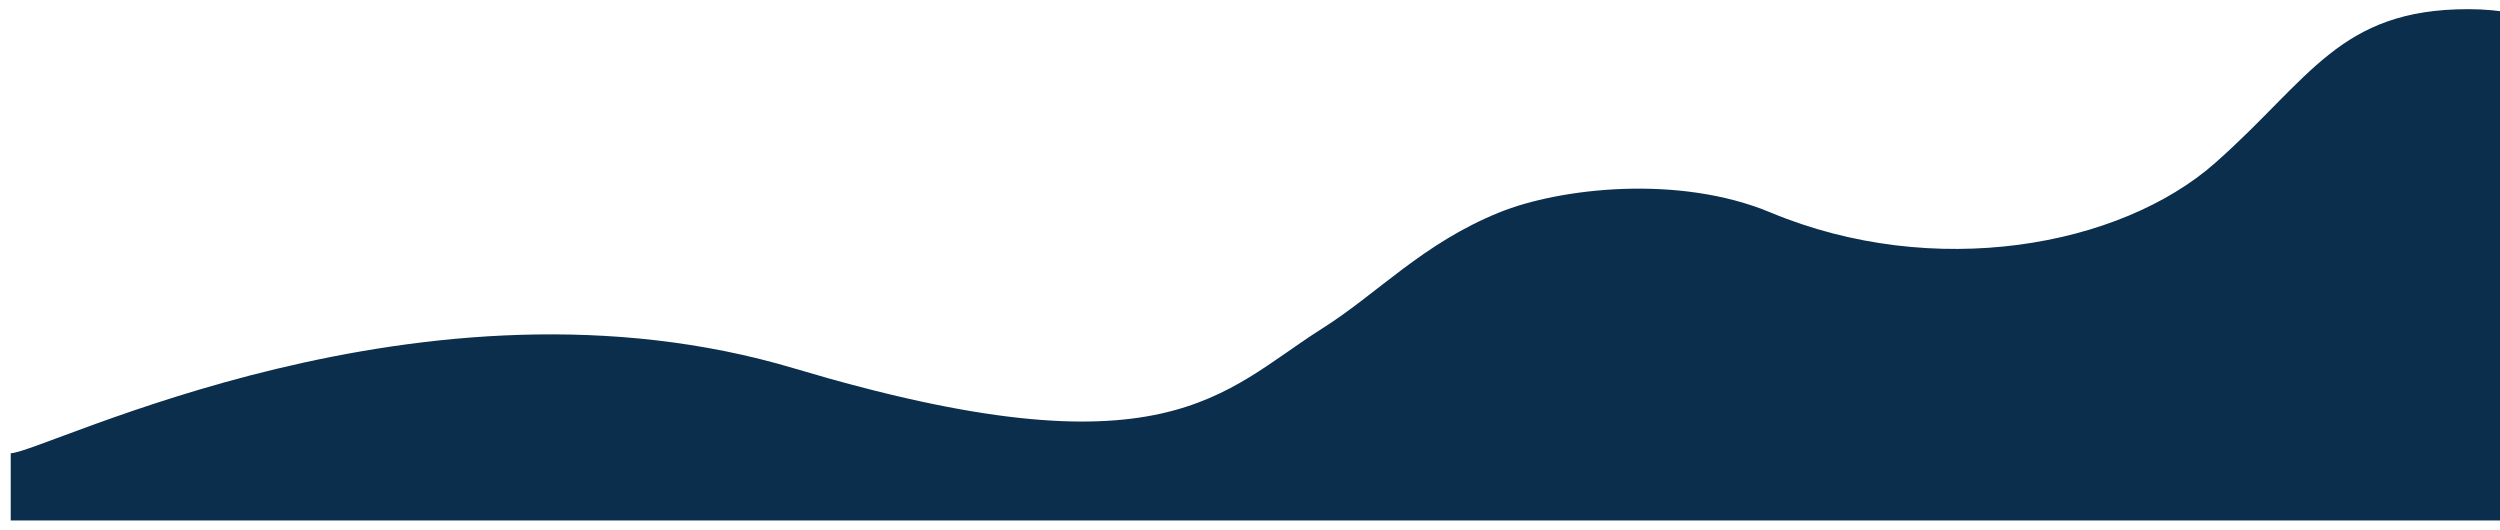 <svg width="708" height="150" viewBox="0 0 708 150" fill="none" xmlns="http://www.w3.org/2000/svg">
<g filter="url(#filter0_d_2605_24134)">
<path d="M423.56 57.568C401.769 66.413 389.316 80.384 373.422 90.43C344.982 108.405 329.047 133.149 223.975 101.762C118.902 70.375 11.673 125.461 2 125.765L2 144.807L373.422 144.807L756.139 144.807L756.139 27.125C756.139 27.125 734.489 -0 697.964 -0C661.438 -0 653.255 19.727 626.316 43.532C599.378 67.338 546.689 76.902 500.349 57.568C474.407 46.745 440.66 50.627 423.56 57.568Z" fill="#0B2E4C"/>
</g>
<defs>
<filter id="filter0_d_2605_24134" x="0.962" y="-0" width="758.291" height="149.478" filterUnits="userSpaceOnUse" color-interpolation-filters="sRGB">
<feFlood flood-opacity="0" result="BackgroundImageFix"/>
<feColorMatrix in="SourceAlpha" type="matrix" values="0 0 0 0 0 0 0 0 0 0 0 0 0 0 0 0 0 0 127 0" result="hardAlpha"/>
<feOffset dx="1.038" dy="2.595"/>
<feGaussianBlur stdDeviation="1.038"/>
<feComposite in2="hardAlpha" operator="out"/>
<feColorMatrix type="matrix" values="0 0 0 0 0.114 0 0 0 0 0.152 0 0 0 0 0.496 0 0 0 0.7 0"/>
<feBlend mode="normal" in2="BackgroundImageFix" result="effect1_dropShadow_2605_24134"/>
<feBlend mode="normal" in="SourceGraphic" in2="effect1_dropShadow_2605_24134" result="shape"/>
</filter>
</defs>
</svg>
